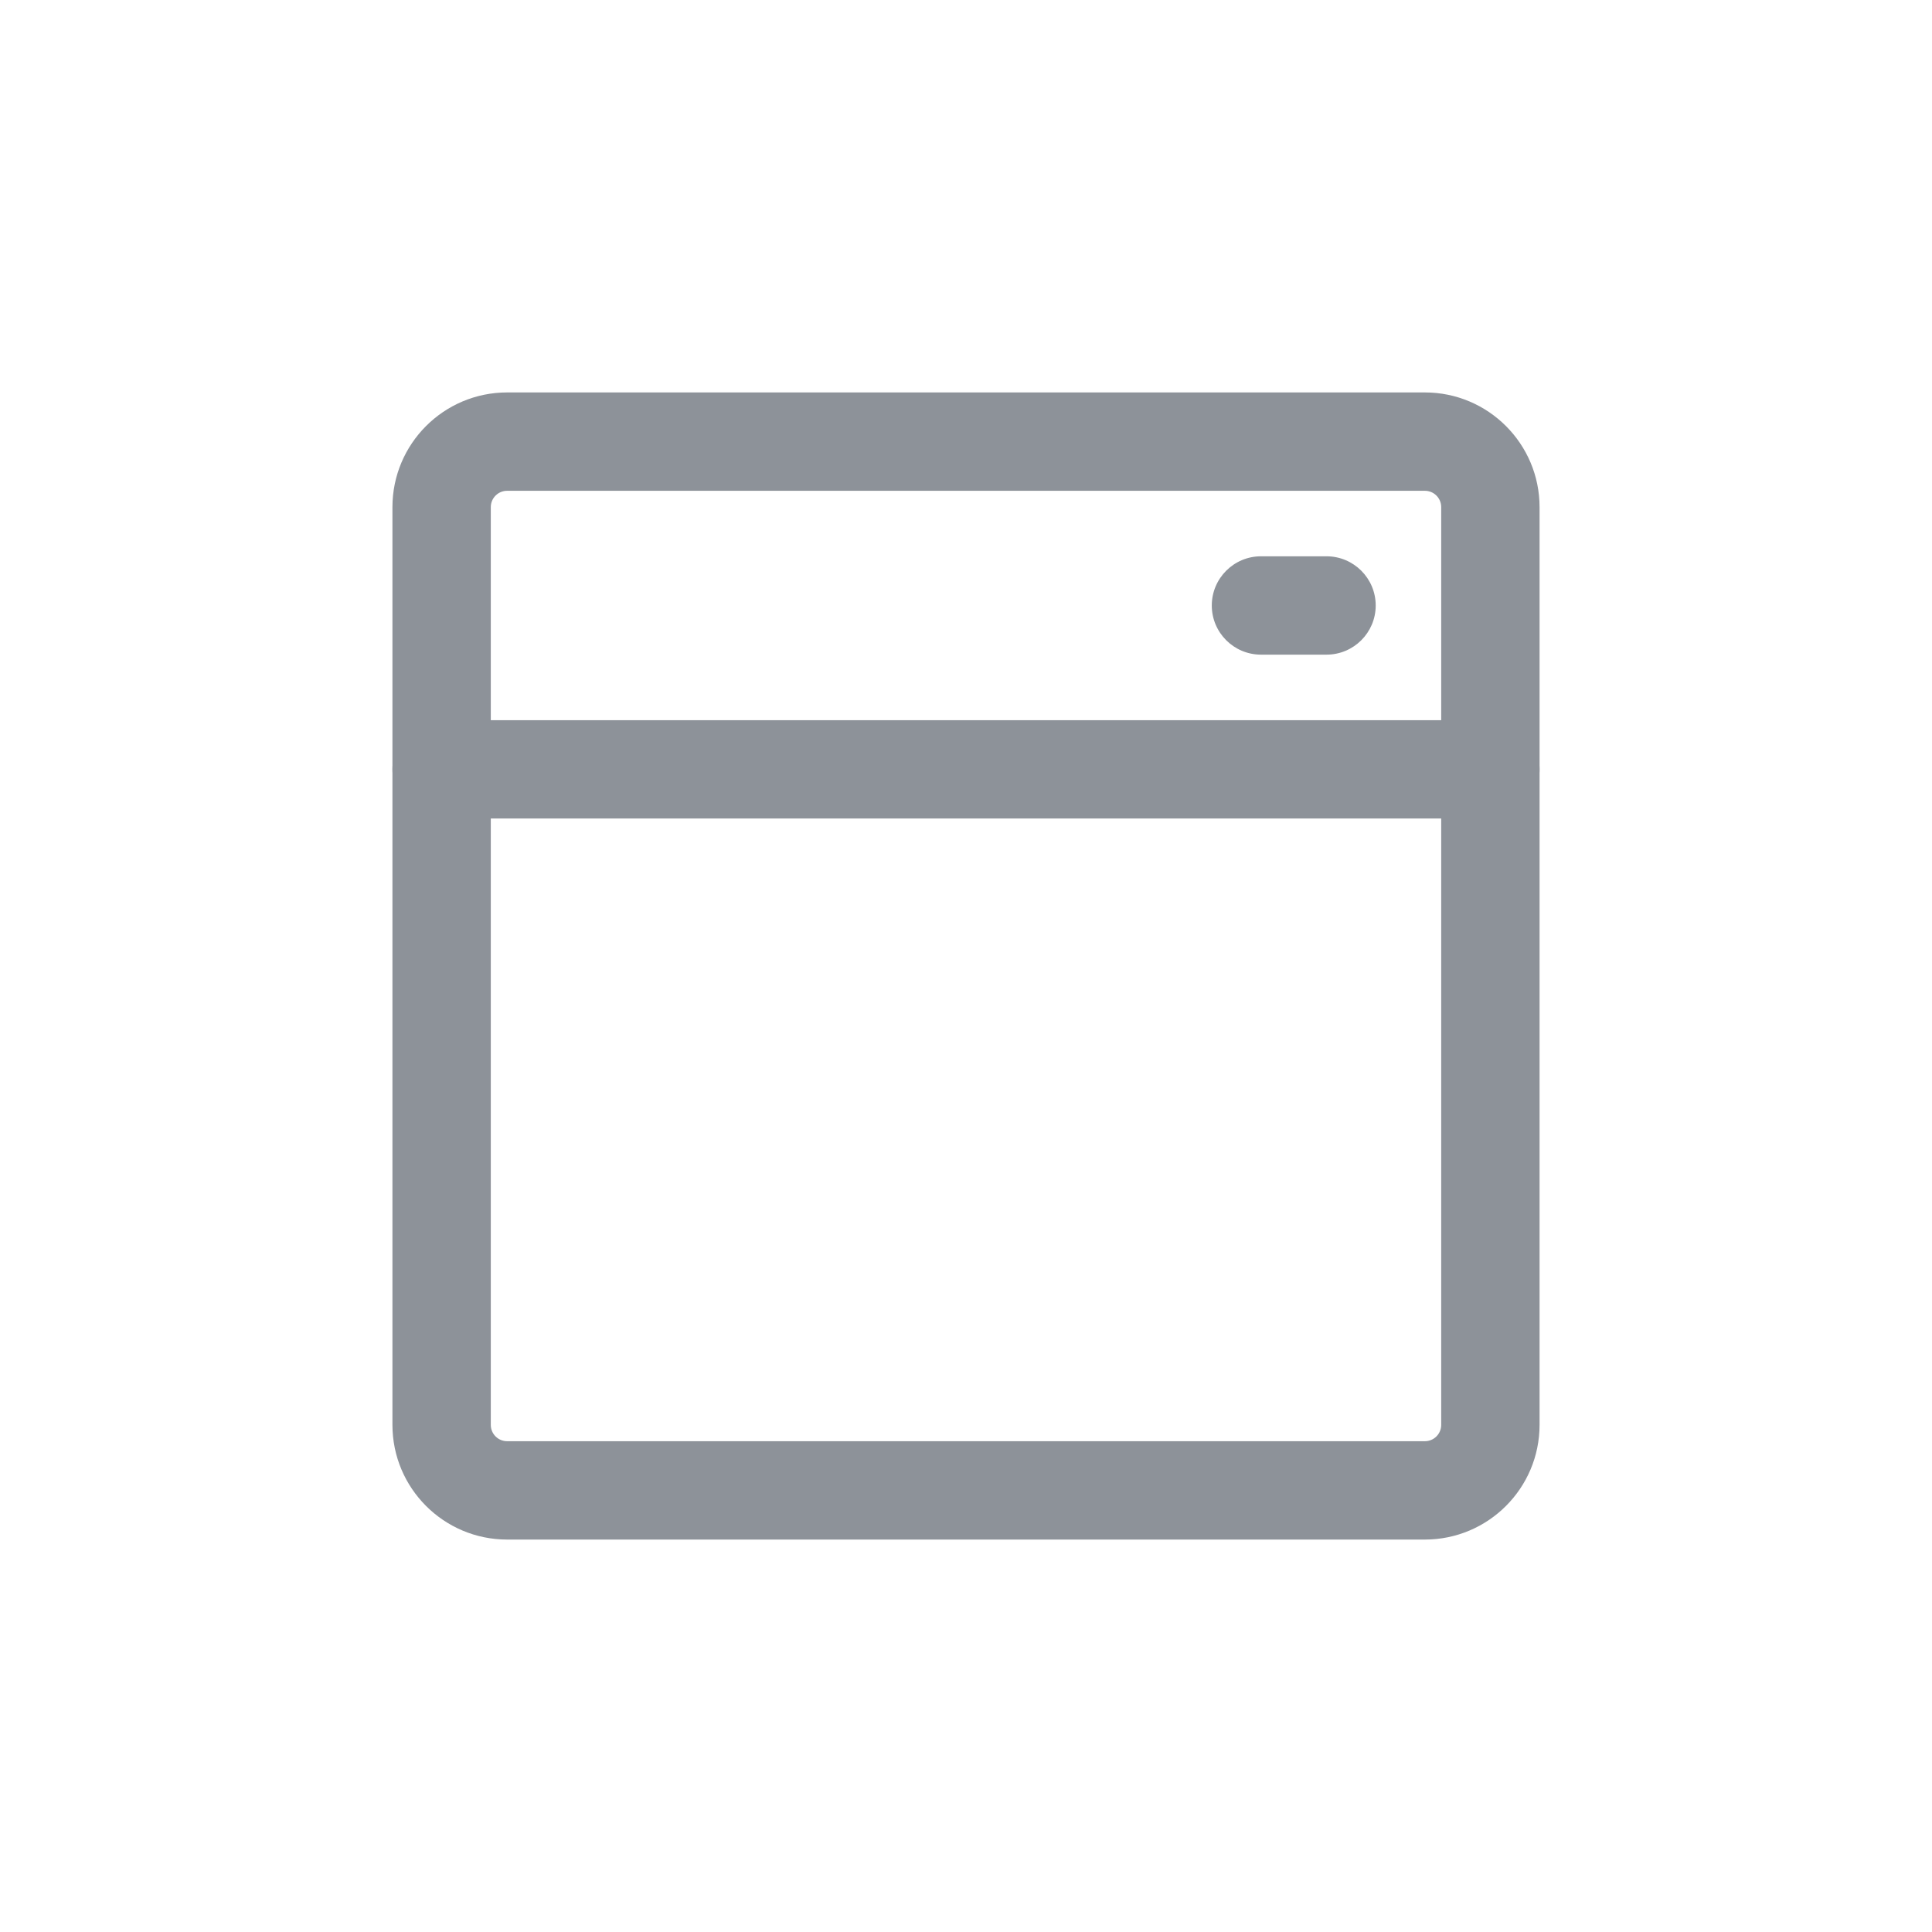 <svg width="32" height="32" viewBox="0 0 32 32" fill="none" xmlns="http://www.w3.org/2000/svg">
<rect width="32" height="32" rx="10" />
<path fill-rule="evenodd" clip-rule="evenodd" d="M6.5 8.4C6.5 7.351 7.351 6.5 8.4 6.5H23.6C24.649 6.5 25.5 7.351 25.5 8.4V23.6C25.5 24.649 24.649 25.5 23.6 25.5H8.4C7.351 25.5 6.5 24.649 6.5 23.6V8.4ZM8.4 8.129C8.25 8.129 8.129 8.25 8.129 8.4V23.6C8.129 23.75 8.25 23.871 8.4 23.871H23.6C23.75 23.871 23.871 23.75 23.871 23.6V8.4C23.871 8.25 23.75 8.129 23.6 8.129H8.4Z" fill="#8D9299"/>
<path fill-rule="evenodd" clip-rule="evenodd" d="M6.5 12.743C6.5 12.293 6.865 11.929 7.314 11.929H24.686C25.135 11.929 25.5 12.293 25.5 12.743C25.5 13.193 25.135 13.557 24.686 13.557H7.314C6.865 13.557 6.5 13.193 6.5 12.743Z" fill="#8D9299"/>
<path fill-rule="evenodd" clip-rule="evenodd" d="M20.071 10.029C20.071 9.579 20.436 9.214 20.886 9.214H21.971C22.421 9.214 22.786 9.579 22.786 10.029C22.786 10.478 22.421 10.843 21.971 10.843H20.886C20.436 10.843 20.071 10.478 20.071 10.029Z" fill="#8D9299"/>
</svg>
